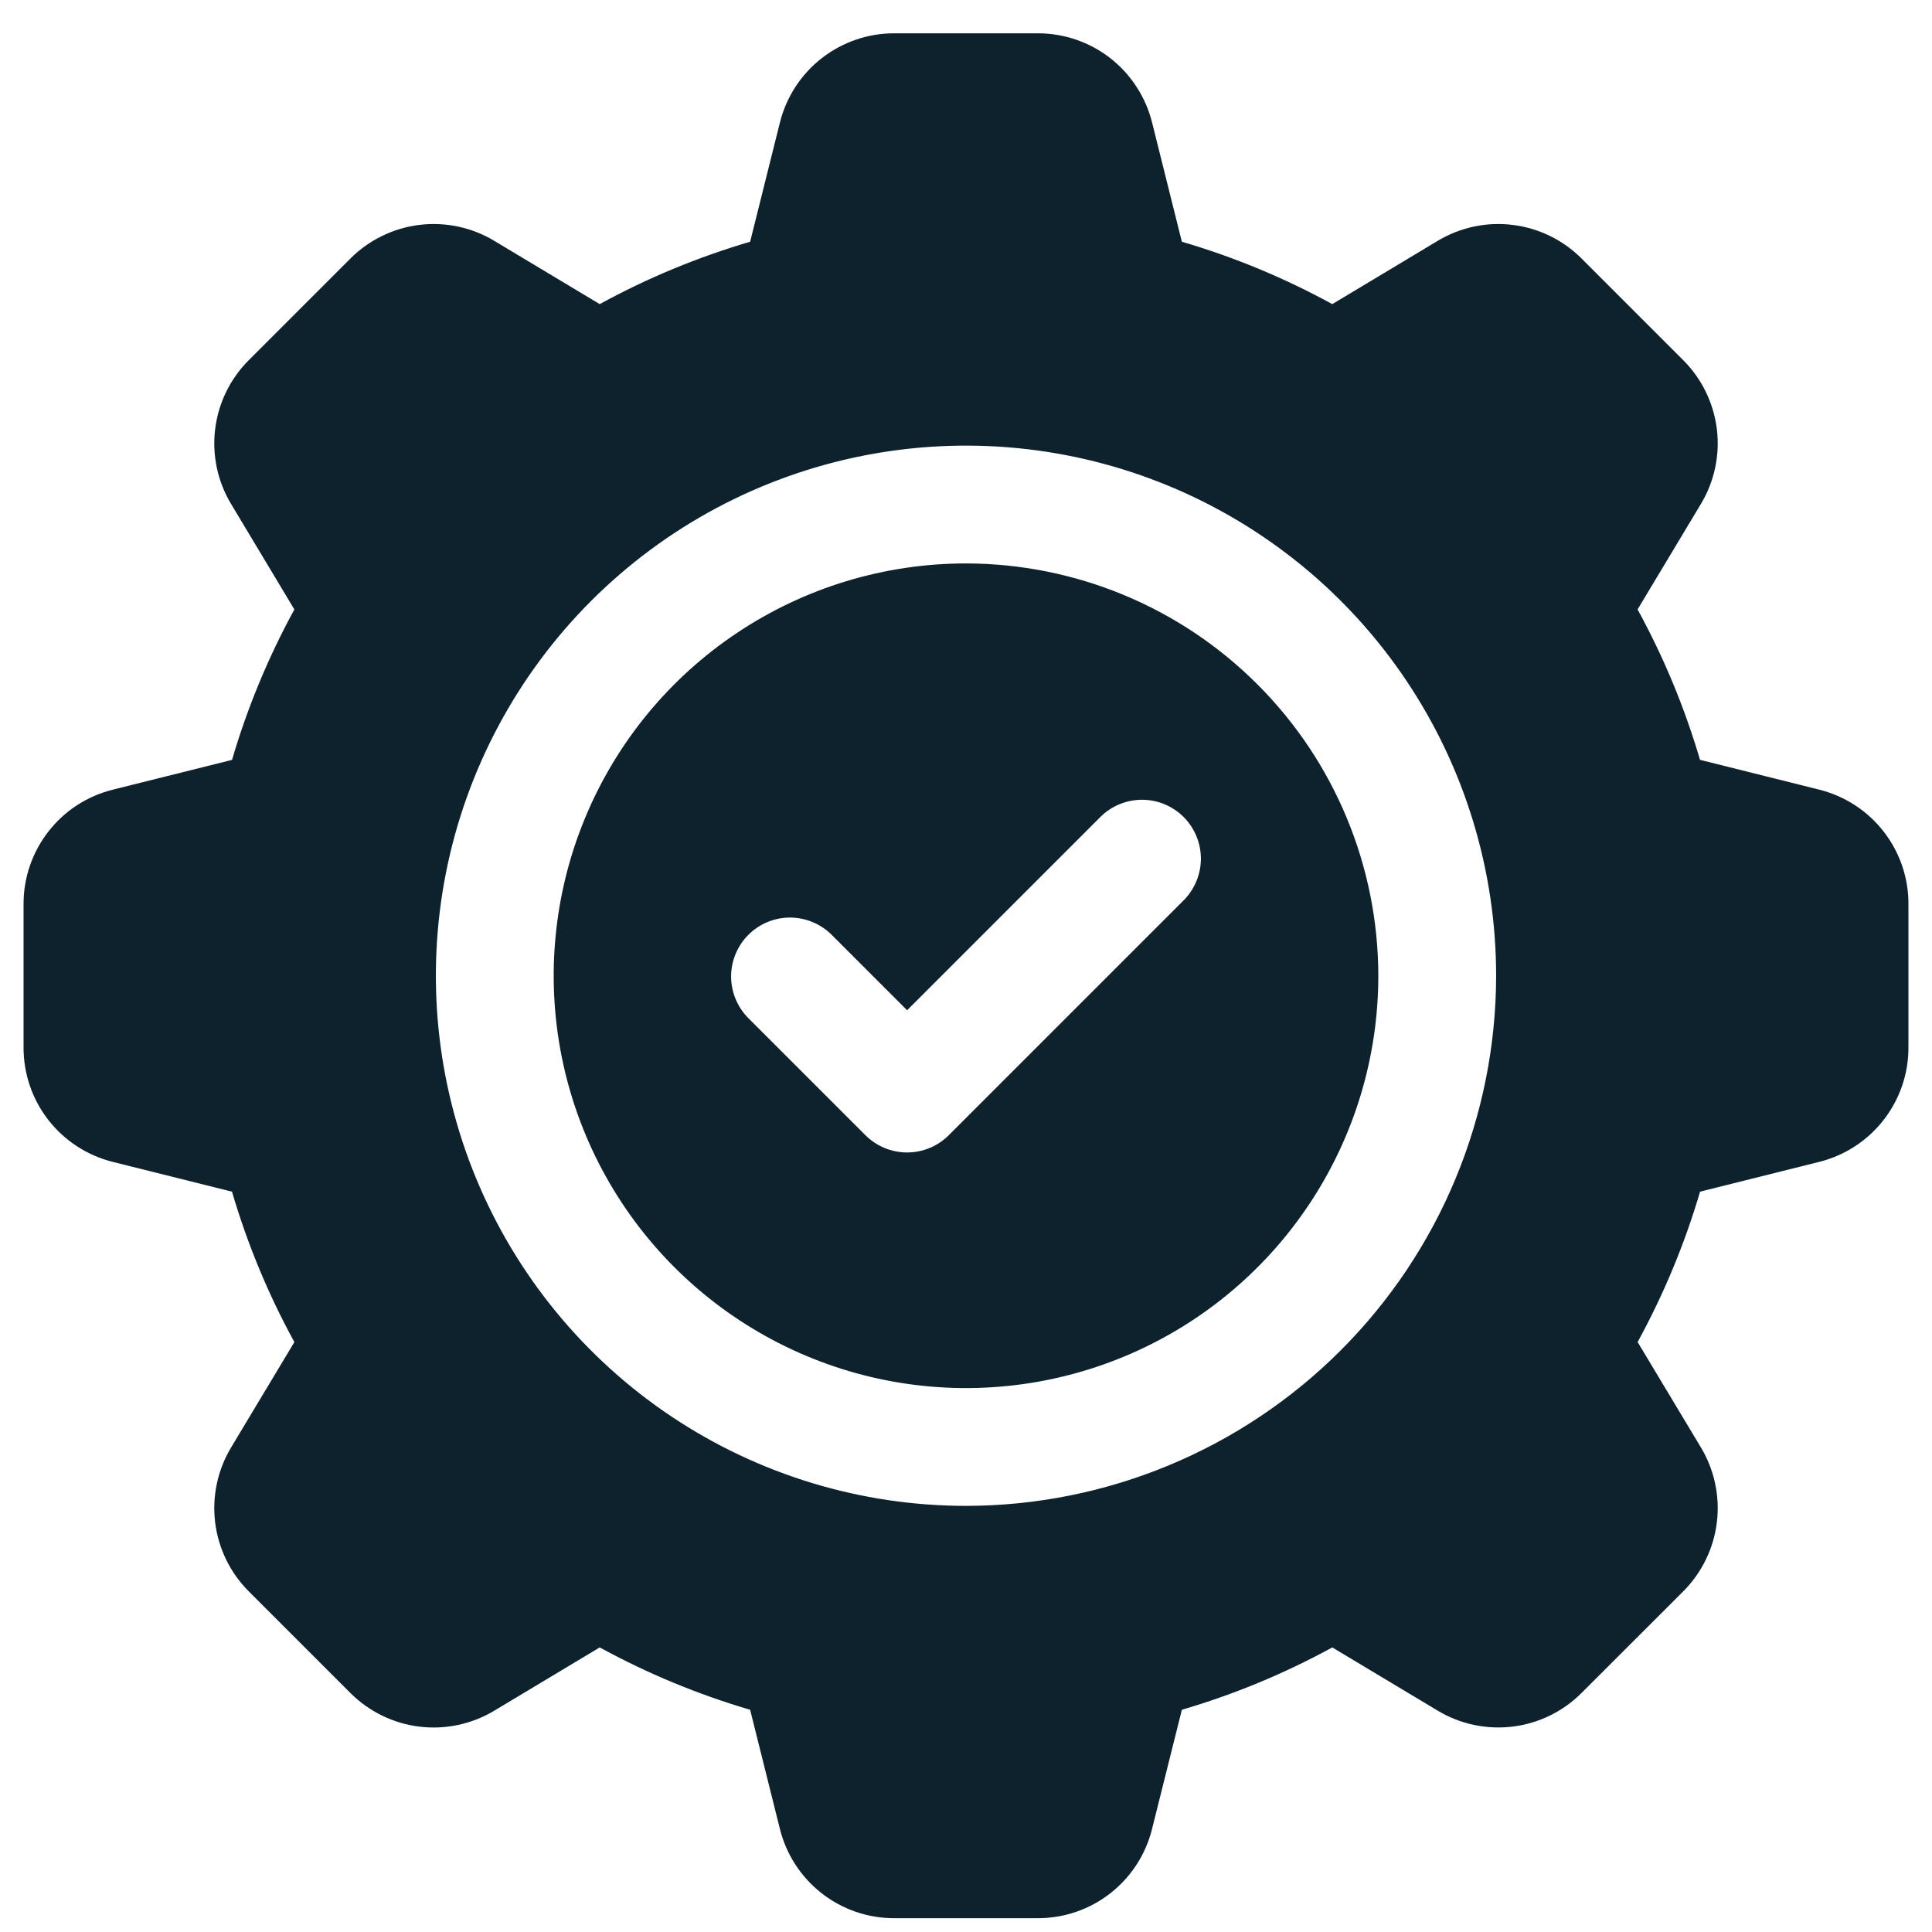 <svg width="41" height="41" viewBox="0 0 41 41" fill="none" xmlns="http://www.w3.org/2000/svg">
<g clip-path="url(#clip0_16542_3687)">
<path d="M20.5 11.957C18.769 11.957 17.078 12.47 15.639 13.432C14.2 14.393 13.078 15.76 12.416 17.359C11.754 18.957 11.581 20.717 11.918 22.414C12.256 24.111 13.089 25.671 14.313 26.894C15.537 28.118 17.096 28.951 18.793 29.289C20.49 29.627 22.25 29.453 23.849 28.791C25.447 28.129 26.814 27.007 27.775 25.568C28.737 24.129 29.25 22.438 29.25 20.707C29.247 18.387 28.325 16.163 26.684 14.523C25.044 12.882 22.82 11.96 20.5 11.957ZM25.134 19.091L20.134 24.091C20.018 24.207 19.88 24.299 19.728 24.362C19.577 24.425 19.414 24.457 19.25 24.457C19.086 24.457 18.923 24.425 18.772 24.362C18.62 24.299 18.482 24.207 18.366 24.091L15.866 21.591C15.639 21.355 15.513 21.039 15.515 20.712C15.518 20.384 15.65 20.07 15.882 19.838C16.113 19.607 16.427 19.475 16.755 19.472C17.082 19.47 17.398 19.596 17.634 19.823L19.25 21.439L23.366 17.323C23.602 17.096 23.918 16.97 24.245 16.972C24.573 16.975 24.887 17.107 25.119 17.338C25.35 17.57 25.482 17.884 25.485 18.212C25.487 18.539 25.361 18.855 25.134 19.091Z" fill="#0D222D"/>
<path d="M38.605 16.757L36.077 16.125C35.751 15.017 35.307 13.947 34.752 12.933L36.095 10.696C36.383 10.218 36.502 9.657 36.434 9.104C36.365 8.55 36.114 8.036 35.719 7.642L33.564 5.487C33.17 5.092 32.655 4.841 32.102 4.773C31.548 4.704 30.988 4.824 30.51 5.111L28.273 6.454C27.26 5.899 26.19 5.455 25.081 5.13L24.449 2.6C24.314 2.059 24.002 1.579 23.563 1.235C23.123 0.892 22.581 0.706 22.023 0.707H18.976C18.418 0.706 17.877 0.893 17.437 1.236C16.998 1.579 16.686 2.059 16.551 2.6L15.919 5.13C14.81 5.456 13.74 5.899 12.727 6.454L10.489 5.111C10.011 4.823 9.451 4.705 8.897 4.773C8.344 4.841 7.829 5.093 7.436 5.487L5.28 7.643C4.885 8.037 4.634 8.552 4.566 9.105C4.498 9.659 4.617 10.219 4.905 10.697L6.247 12.934C5.693 13.947 5.249 15.018 4.924 16.126L2.394 16.758C1.852 16.893 1.372 17.204 1.029 17.644C0.686 18.084 0.499 18.625 0.5 19.183V22.231C0.499 22.789 0.685 23.331 1.028 23.77C1.372 24.21 1.852 24.522 2.393 24.657L4.923 25.289C5.249 26.398 5.692 27.468 6.247 28.481L4.904 30.718C4.617 31.196 4.498 31.757 4.566 32.31C4.634 32.863 4.886 33.378 5.28 33.772L7.436 35.928C7.83 36.322 8.345 36.574 8.898 36.642C9.452 36.71 10.012 36.59 10.49 36.303L12.727 34.961C13.741 35.515 14.81 35.958 15.919 36.284L16.551 38.814C16.686 39.355 16.998 39.835 17.437 40.178C17.877 40.522 18.418 40.708 18.976 40.707H22.023C22.581 40.708 23.123 40.522 23.562 40.179C24.002 39.835 24.314 39.355 24.448 38.814L25.081 36.284C26.189 35.959 27.259 35.515 28.273 34.961L30.511 36.303C30.988 36.59 31.549 36.709 32.102 36.641C32.655 36.573 33.17 36.321 33.563 35.927L35.721 33.771C36.115 33.377 36.366 32.862 36.434 32.309C36.502 31.755 36.383 31.195 36.096 30.717L34.753 28.48C35.307 27.467 35.752 26.397 36.078 25.289L38.606 24.657C39.147 24.522 39.628 24.21 39.971 23.77C40.314 23.331 40.501 22.789 40.5 22.231V19.183C40.501 18.625 40.315 18.083 39.971 17.643C39.628 17.204 39.147 16.892 38.605 16.757ZM20.5 31.957C18.275 31.957 16.1 31.297 14.25 30.061C12.4 28.825 10.958 27.068 10.106 25.012C9.255 22.957 9.032 20.695 9.466 18.512C9.9 16.33 10.972 14.325 12.545 12.752C14.118 11.179 16.123 10.107 18.305 9.673C20.488 9.239 22.75 9.462 24.805 10.313C26.861 11.165 28.618 12.607 29.854 14.457C31.09 16.307 31.75 18.482 31.75 20.707C31.747 23.69 30.56 26.549 28.451 28.658C26.342 30.767 23.483 31.954 20.5 31.957Z" fill="#0D222D"/>
</g>
<defs>
<clipPath id="clip0_16542_3687">
<rect width="40" height="40" fill="white" transform="translate(0.5 0.707)"/>
</clipPath>
</defs>
</svg>
